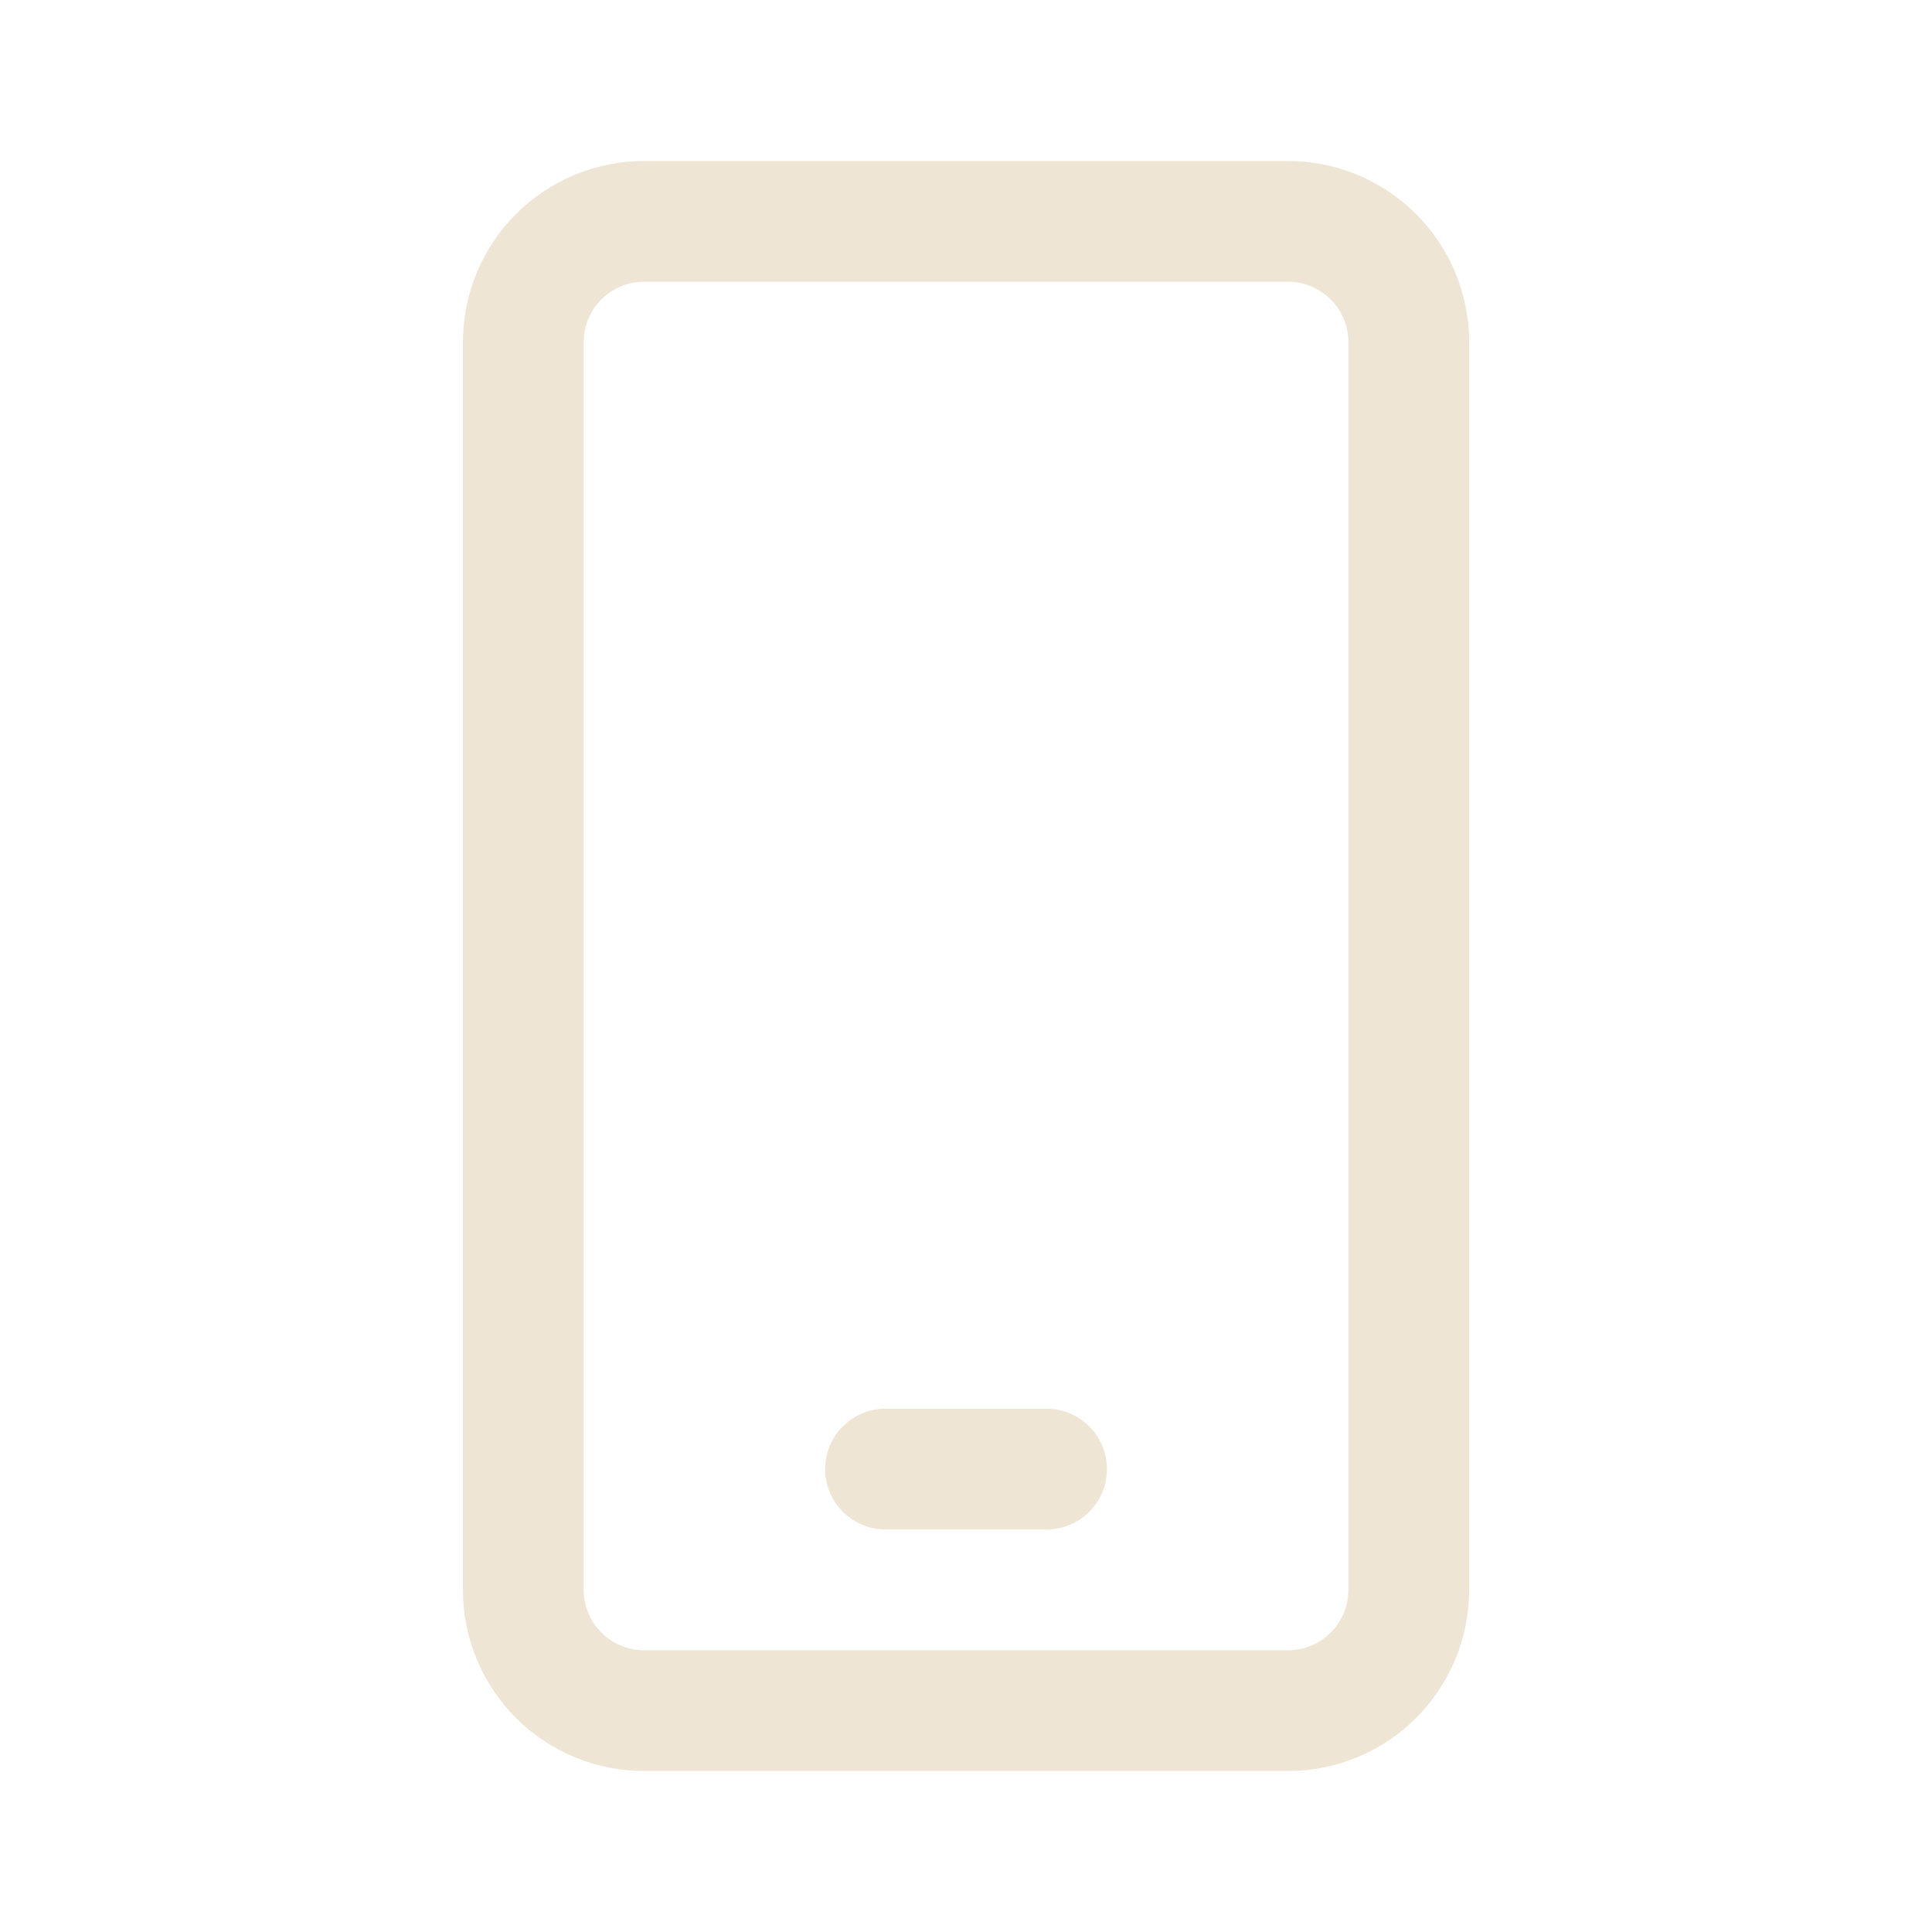 <?xml version="1.0" encoding="UTF-8"?> <svg xmlns="http://www.w3.org/2000/svg" width="65" height="65" viewBox="0 0 65 65" fill="none"><path d="M29.793 47.395C29.254 47.395 28.738 47.609 28.357 47.99C27.976 48.371 27.762 48.888 27.762 49.427C27.762 49.965 27.976 50.482 28.357 50.863C28.738 51.244 29.254 51.458 29.793 51.458H35.21C35.748 51.458 36.265 51.244 36.646 50.863C37.027 50.482 37.241 49.965 37.241 49.427C37.241 48.888 37.027 48.371 36.646 47.99C36.265 47.609 35.748 47.395 35.21 47.395H29.793Z" fill="#EEE5D5"></path><path fill-rule="evenodd" clip-rule="evenodd" d="M21.668 5.417C20.052 5.417 18.502 6.059 17.359 7.202C16.216 8.345 15.574 9.895 15.574 11.511V53.49C15.574 55.106 16.216 56.656 17.359 57.799C18.502 58.942 20.052 59.584 21.668 59.584H43.335C44.951 59.584 46.501 58.942 47.644 57.799C48.786 56.656 49.428 55.106 49.428 53.49V11.511C49.428 9.895 48.786 8.345 47.644 7.202C46.501 6.059 44.951 5.417 43.335 5.417H21.668ZM19.637 11.511C19.637 10.972 19.851 10.455 20.232 10.074C20.613 9.694 21.129 9.479 21.668 9.479H43.335C43.873 9.479 44.39 9.694 44.771 10.074C45.152 10.455 45.366 10.972 45.366 11.511V53.49C45.366 54.029 45.152 54.545 44.771 54.926C44.39 55.307 43.873 55.521 43.335 55.521H21.668C21.129 55.521 20.613 55.307 20.232 54.926C19.851 54.545 19.637 54.029 19.637 53.49V11.511Z" fill="#EEE5D5"></path></svg> 